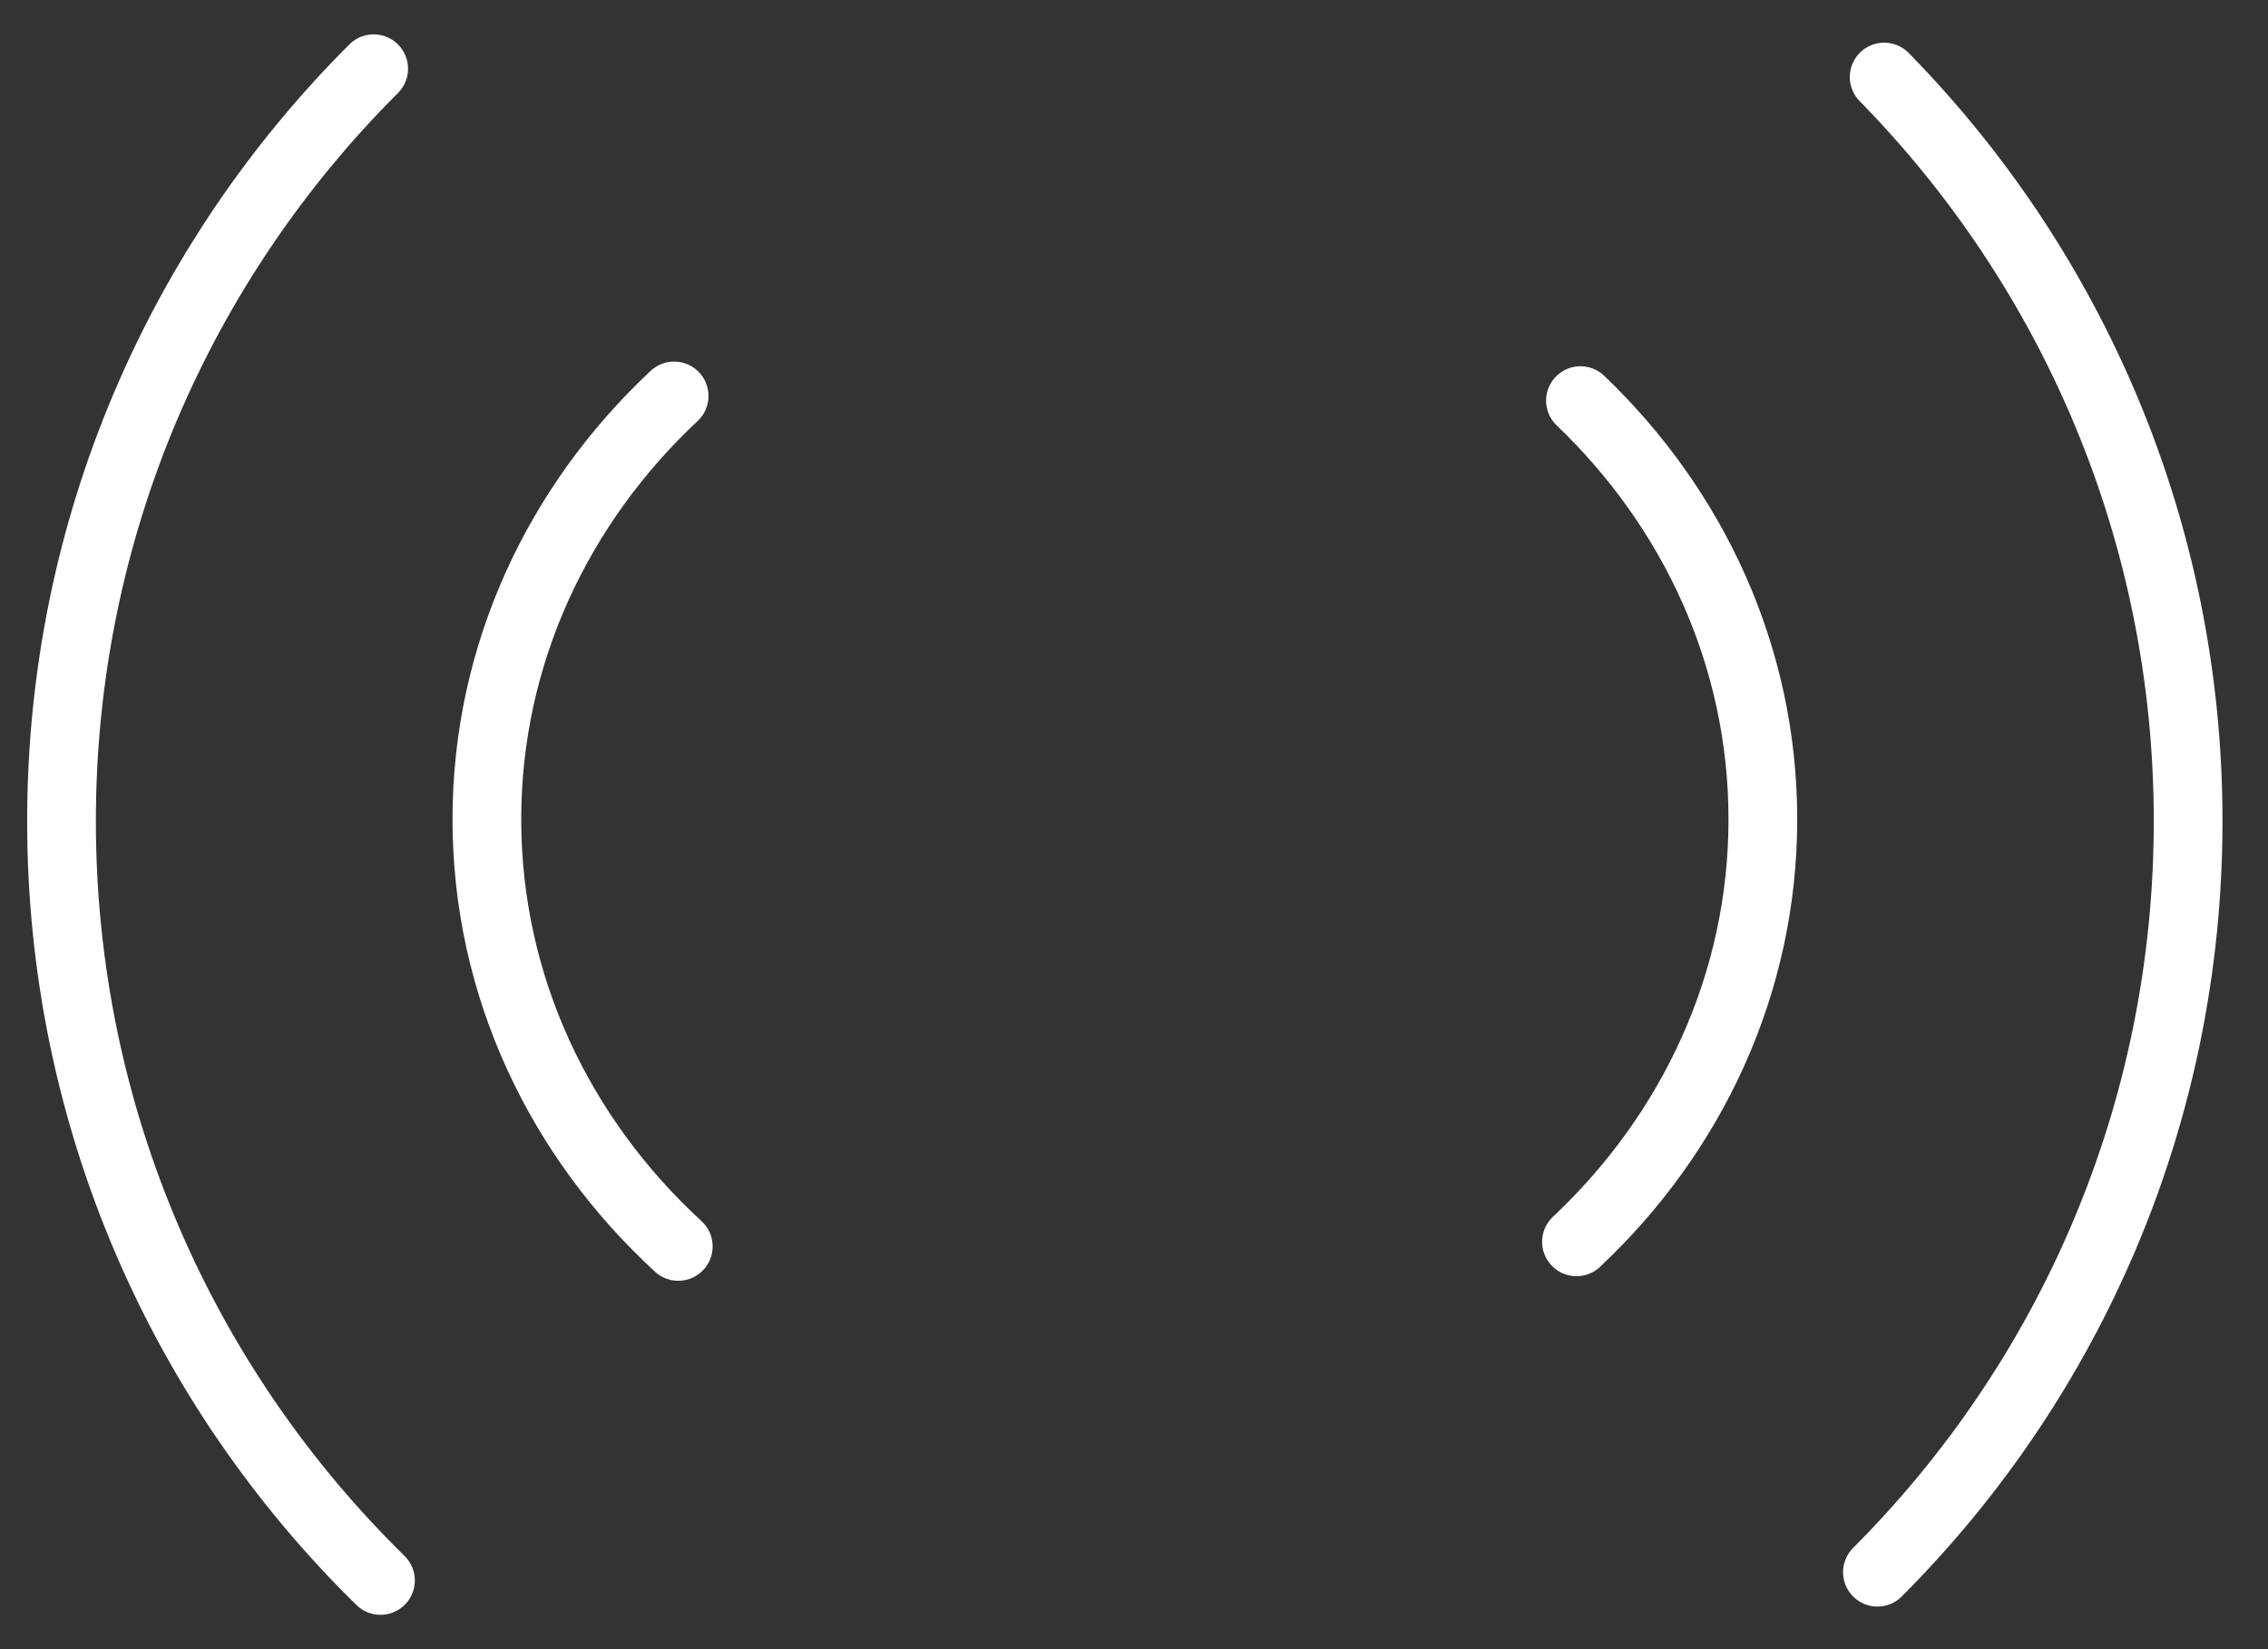 <?xml version="1.0" encoding="UTF-8"?> <svg xmlns="http://www.w3.org/2000/svg" width="33" height="24" viewBox="0 0 33 24" fill="none"><rect x="0" y="0" width="33" height="24" fill="#333333" stroke="none"/><path d="M27.415 1.121C30.151 3.912 31.838 7.734 31.838 11.951C31.838 16.218 30.111 20.081 27.317 22.88M5.536 23C2.672 20.192 0.895 16.279 0.895 11.951C0.895 7.673 2.631 3.801 5.437 1" stroke="white" stroke-linecap="round" stroke-linejoin="round"></path><path d="M22.996 5.83C24.638 7.4 25.65 9.551 25.65 11.923C25.65 14.324 24.614 16.497 22.938 18.072M9.869 18.139C8.15 16.559 7.084 14.358 7.084 11.923C7.084 9.516 8.126 7.338 9.809 5.762" stroke="white" stroke-linecap="round" stroke-linejoin="round"></path></svg> 